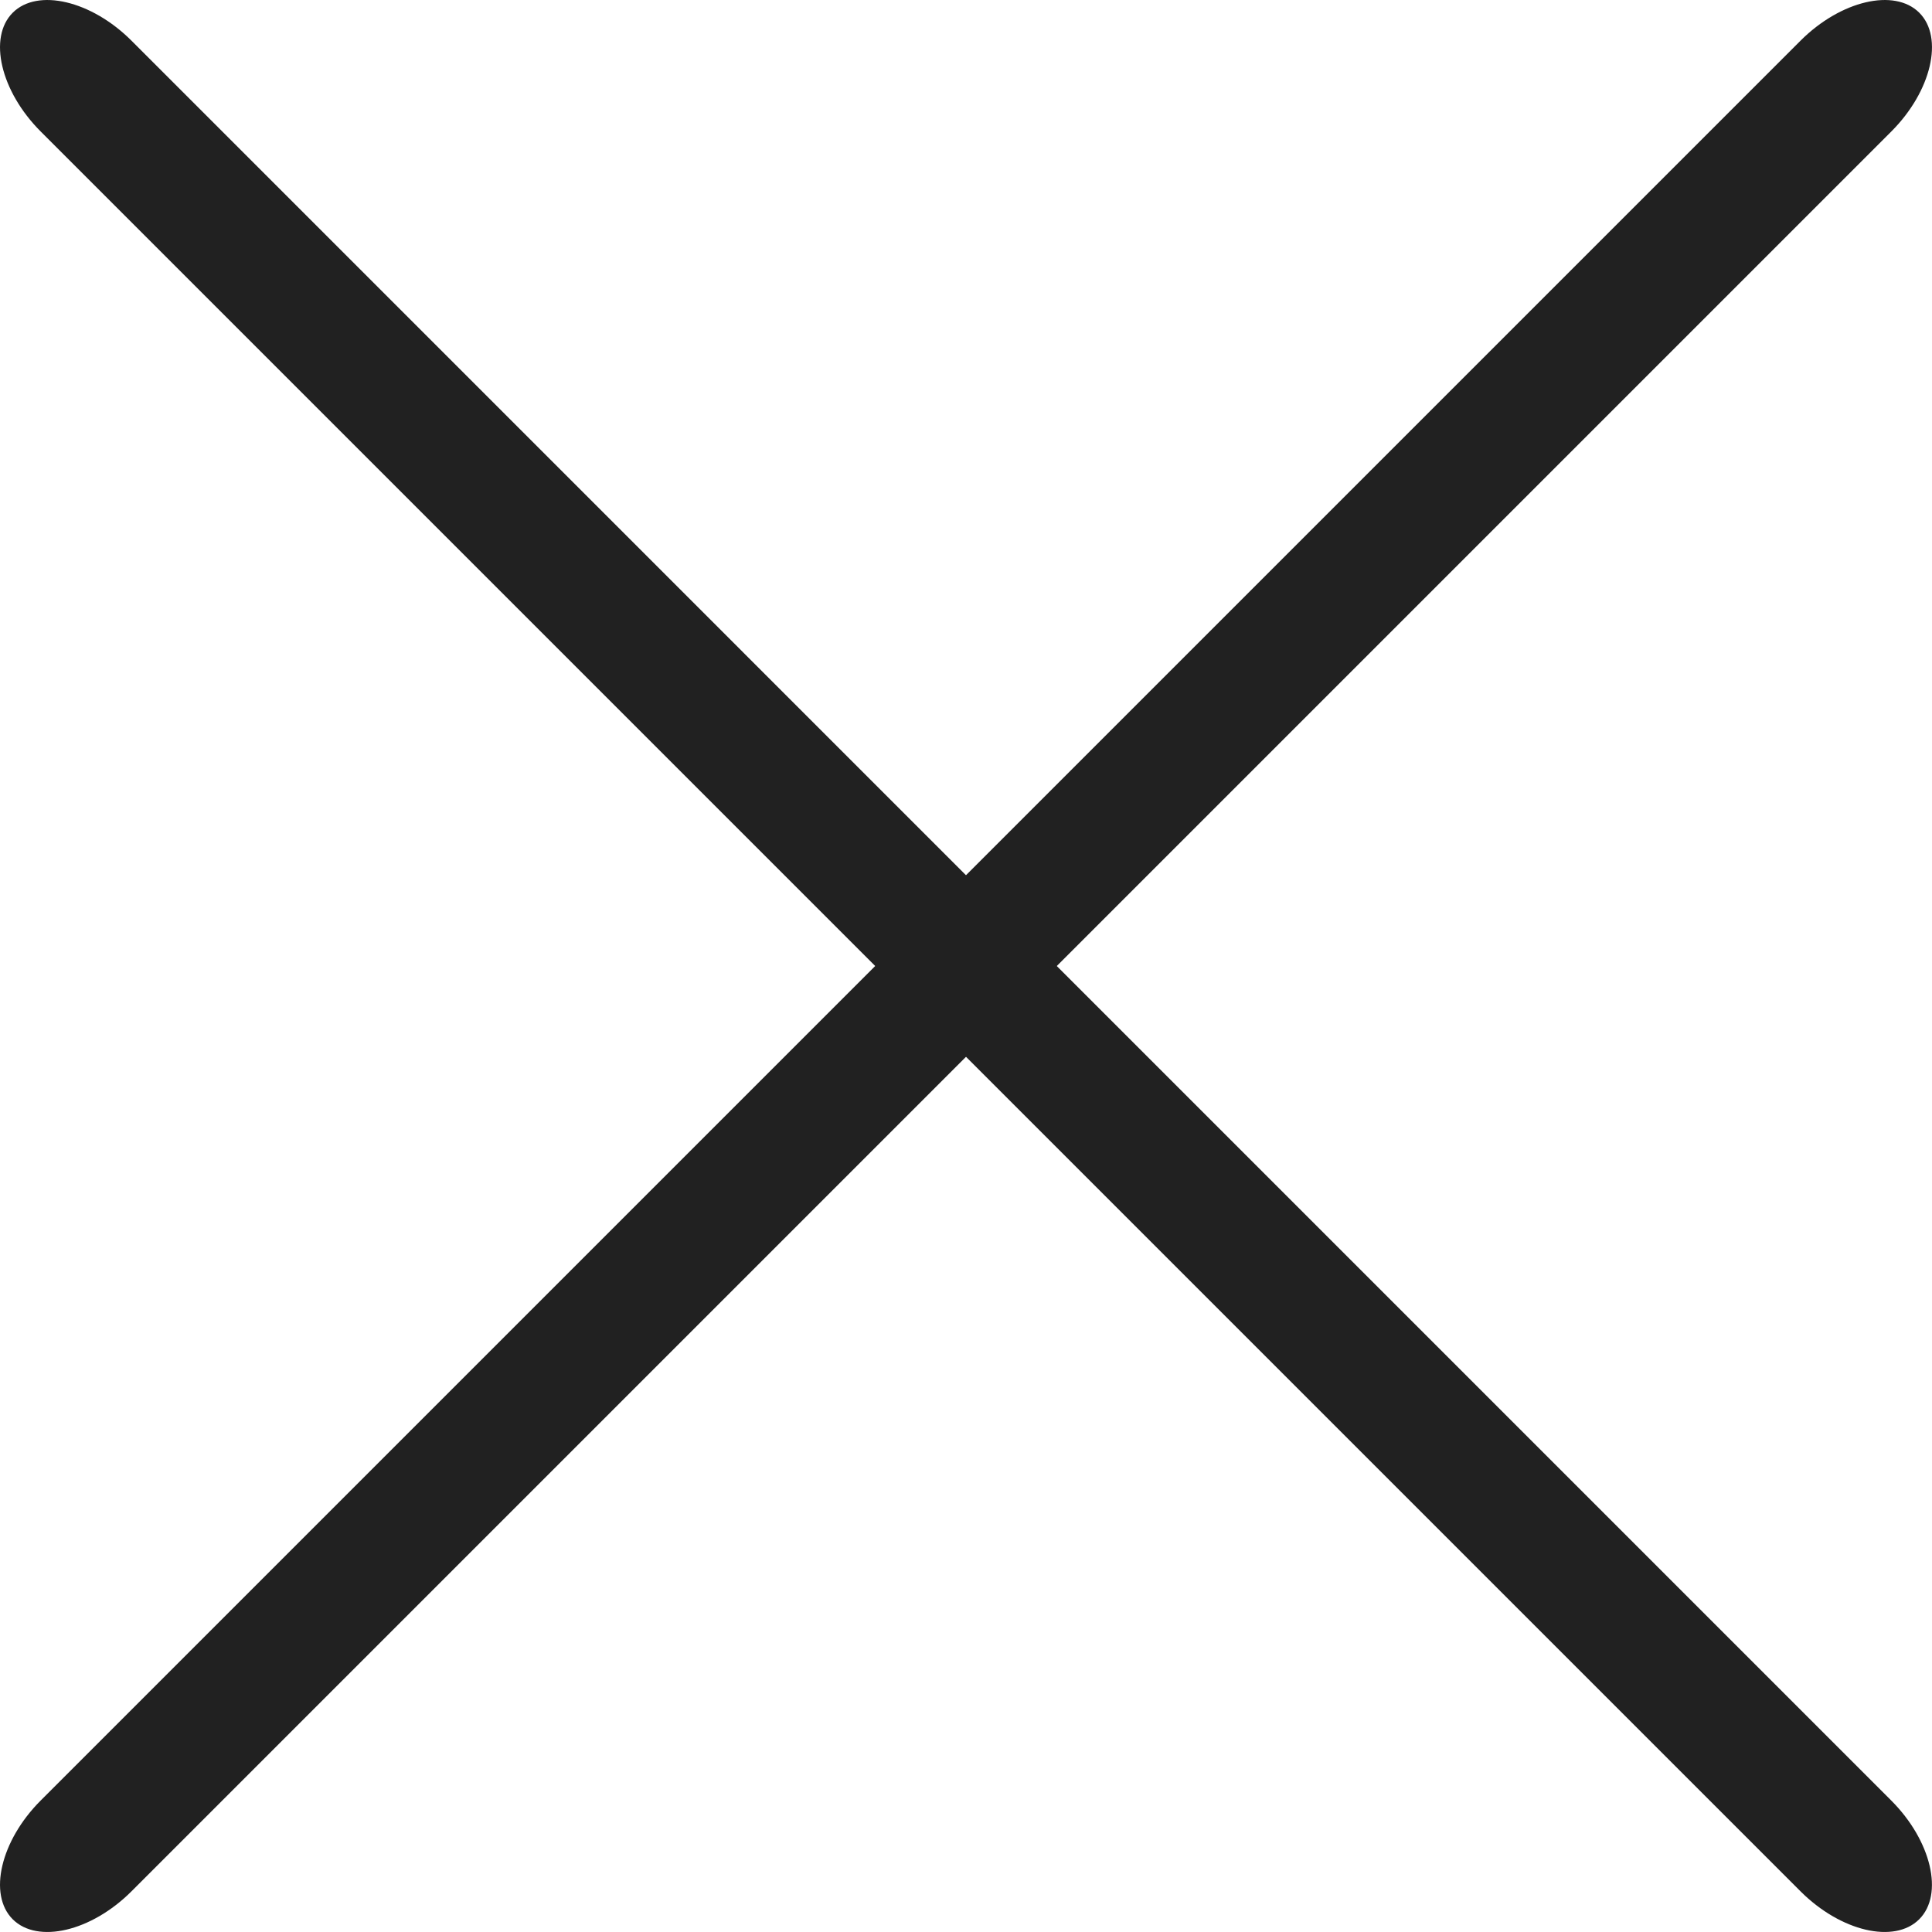 <?xml version="1.0" encoding="UTF-8"?> <svg xmlns="http://www.w3.org/2000/svg" width="24" height="24" viewBox="0 0 24 24" fill="none"><path d="M22.367 23.495L0.505 1.633C0.007 1.135 -0.15 0.466 0.158 0.158C0.466 -0.15 1.135 0.007 1.633 0.505L23.494 22.367C23.992 22.865 24.15 23.534 23.841 23.842C23.533 24.15 22.865 23.993 22.367 23.495Z" fill="#212121"></path><path d="M23.495 1.633L1.633 23.495C1.135 23.993 0.467 24.15 0.158 23.842C-0.15 23.534 0.007 22.865 0.505 22.367L22.367 0.505C22.865 0.007 23.534 -0.15 23.842 0.158C24.15 0.466 23.993 1.135 23.495 1.633Z" fill="#212121"></path></svg> 
